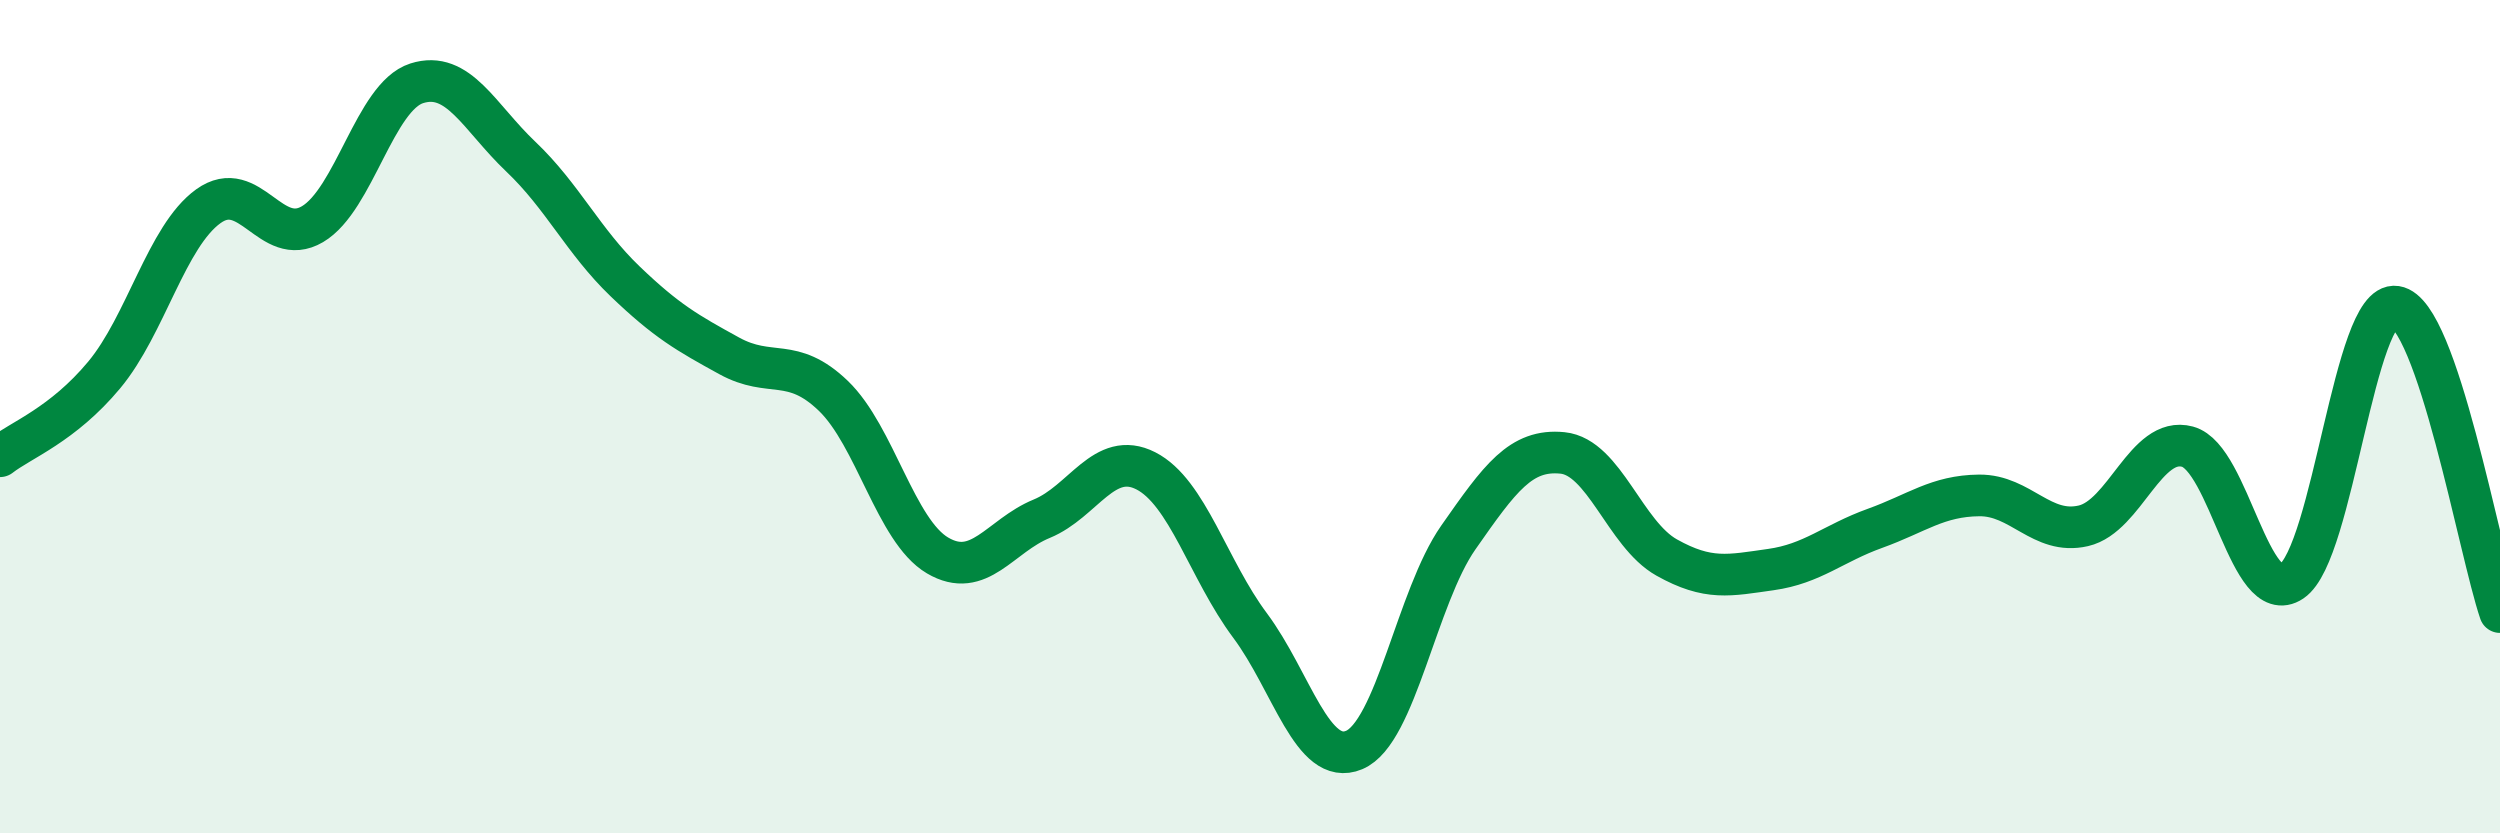 
    <svg width="60" height="20" viewBox="0 0 60 20" xmlns="http://www.w3.org/2000/svg">
      <path
        d="M 0,10.95 C 0.5,10.56 1.5,10.2 2.5,9 C 3.5,7.8 4,5.67 5,4.95 C 6,4.23 6.5,5.97 7.5,5.38 C 8.5,4.79 9,2.32 10,2 C 11,1.68 11.5,2.81 12.5,3.76 C 13.5,4.71 14,5.79 15,6.75 C 16,7.71 16.5,7.99 17.5,8.54 C 18.5,9.09 19,8.54 20,9.5 C 21,10.46 21.5,12.74 22.5,13.33 C 23.5,13.92 24,12.86 25,12.45 C 26,12.04 26.5,10.79 27.5,11.3 C 28.5,11.81 29,13.67 30,15.01 C 31,16.35 31.5,18.42 32.5,18 C 33.5,17.58 34,14.33 35,12.9 C 36,11.47 36.5,10.77 37.5,10.87 C 38.5,10.97 39,12.82 40,13.38 C 41,13.94 41.5,13.81 42.5,13.67 C 43.5,13.53 44,13.04 45,12.68 C 46,12.32 46.5,11.9 47.5,11.89 C 48.5,11.88 49,12.85 50,12.62 C 51,12.39 51.5,10.45 52.5,10.72 C 53.5,10.99 54,14.62 55,13.95 C 56,13.28 56.5,7.21 57.5,7.36 C 58.5,7.51 59.5,13.22 60,14.69L60 20L0 20Z"
        fill="#008740"
        opacity="0.1"
        stroke-linecap="round"
        stroke-linejoin="round"
      />
      <path
        d="M 0,10.95 C 0.5,10.56 1.5,10.2 2.5,9 C 3.5,7.8 4,5.67 5,4.95 C 6,4.23 6.5,5.97 7.5,5.38 C 8.5,4.79 9,2.32 10,2 C 11,1.68 11.5,2.81 12.5,3.76 C 13.5,4.71 14,5.79 15,6.75 C 16,7.71 16.5,7.99 17.5,8.54 C 18.5,9.09 19,8.54 20,9.5 C 21,10.46 21.5,12.74 22.5,13.33 C 23.5,13.92 24,12.86 25,12.45 C 26,12.04 26.5,10.79 27.5,11.3 C 28.5,11.81 29,13.67 30,15.01 C 31,16.35 31.5,18.42 32.5,18 C 33.5,17.58 34,14.33 35,12.9 C 36,11.47 36.5,10.77 37.5,10.87 C 38.5,10.97 39,12.82 40,13.38 C 41,13.94 41.5,13.81 42.5,13.67 C 43.5,13.53 44,13.04 45,12.68 C 46,12.32 46.5,11.9 47.5,11.89 C 48.5,11.88 49,12.85 50,12.62 C 51,12.39 51.5,10.45 52.5,10.72 C 53.5,10.99 54,14.62 55,13.95 C 56,13.28 56.5,7.21 57.5,7.36 C 58.5,7.51 59.5,13.22 60,14.69"
        stroke="#008740"
        stroke-width="1"
        fill="none"
        stroke-linecap="round"
        stroke-linejoin="round"
      />
    </svg>
  